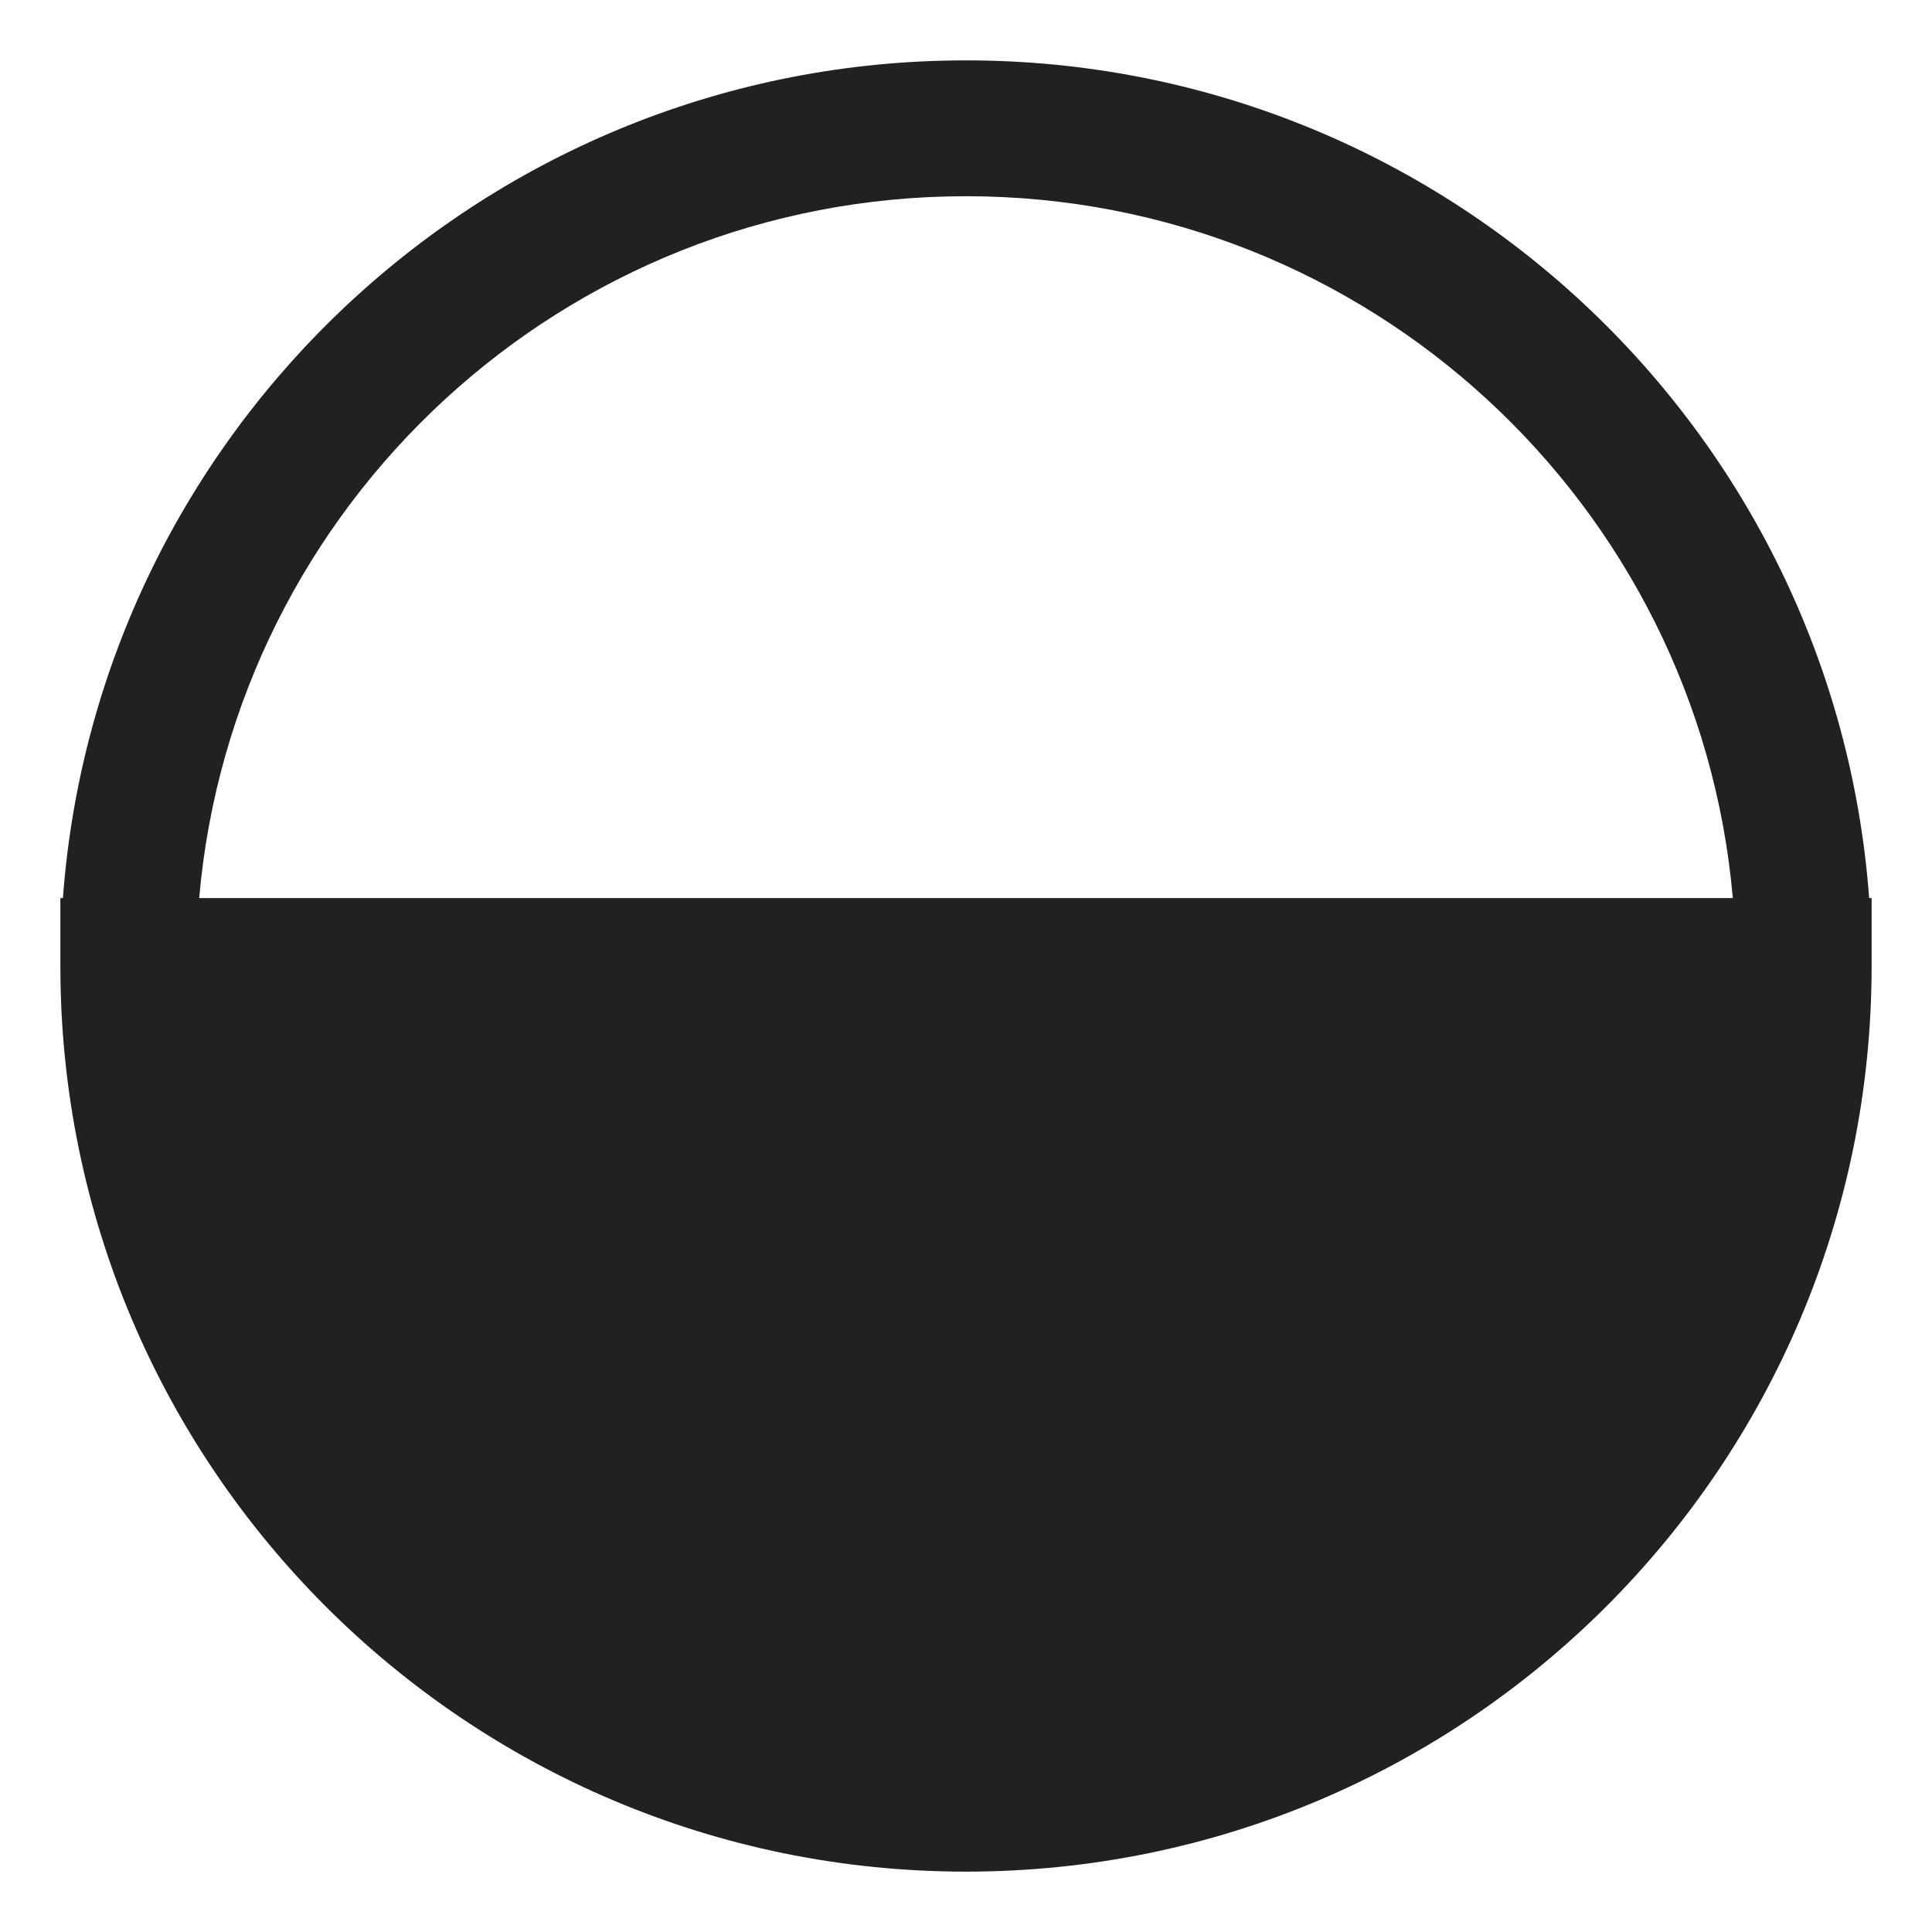<svg width="32" height="32" viewBox="0 0 32 32" fill="none" xmlns="http://www.w3.org/2000/svg">
<path d="M1.042 14.875C1.617 7.116 8.094 1 16 1C23.906 1 30.383 7.116 30.959 14.875H31V16C31 24.284 24.284 31 16 31C7.716 31 1 24.284 1 16V14.875H1.042ZM16 3.25C9.337 3.25 3.868 8.36 3.299 14.875H28.701C28.131 8.36 22.663 3.25 16 3.25Z" fill="#212121"/>
</svg>
